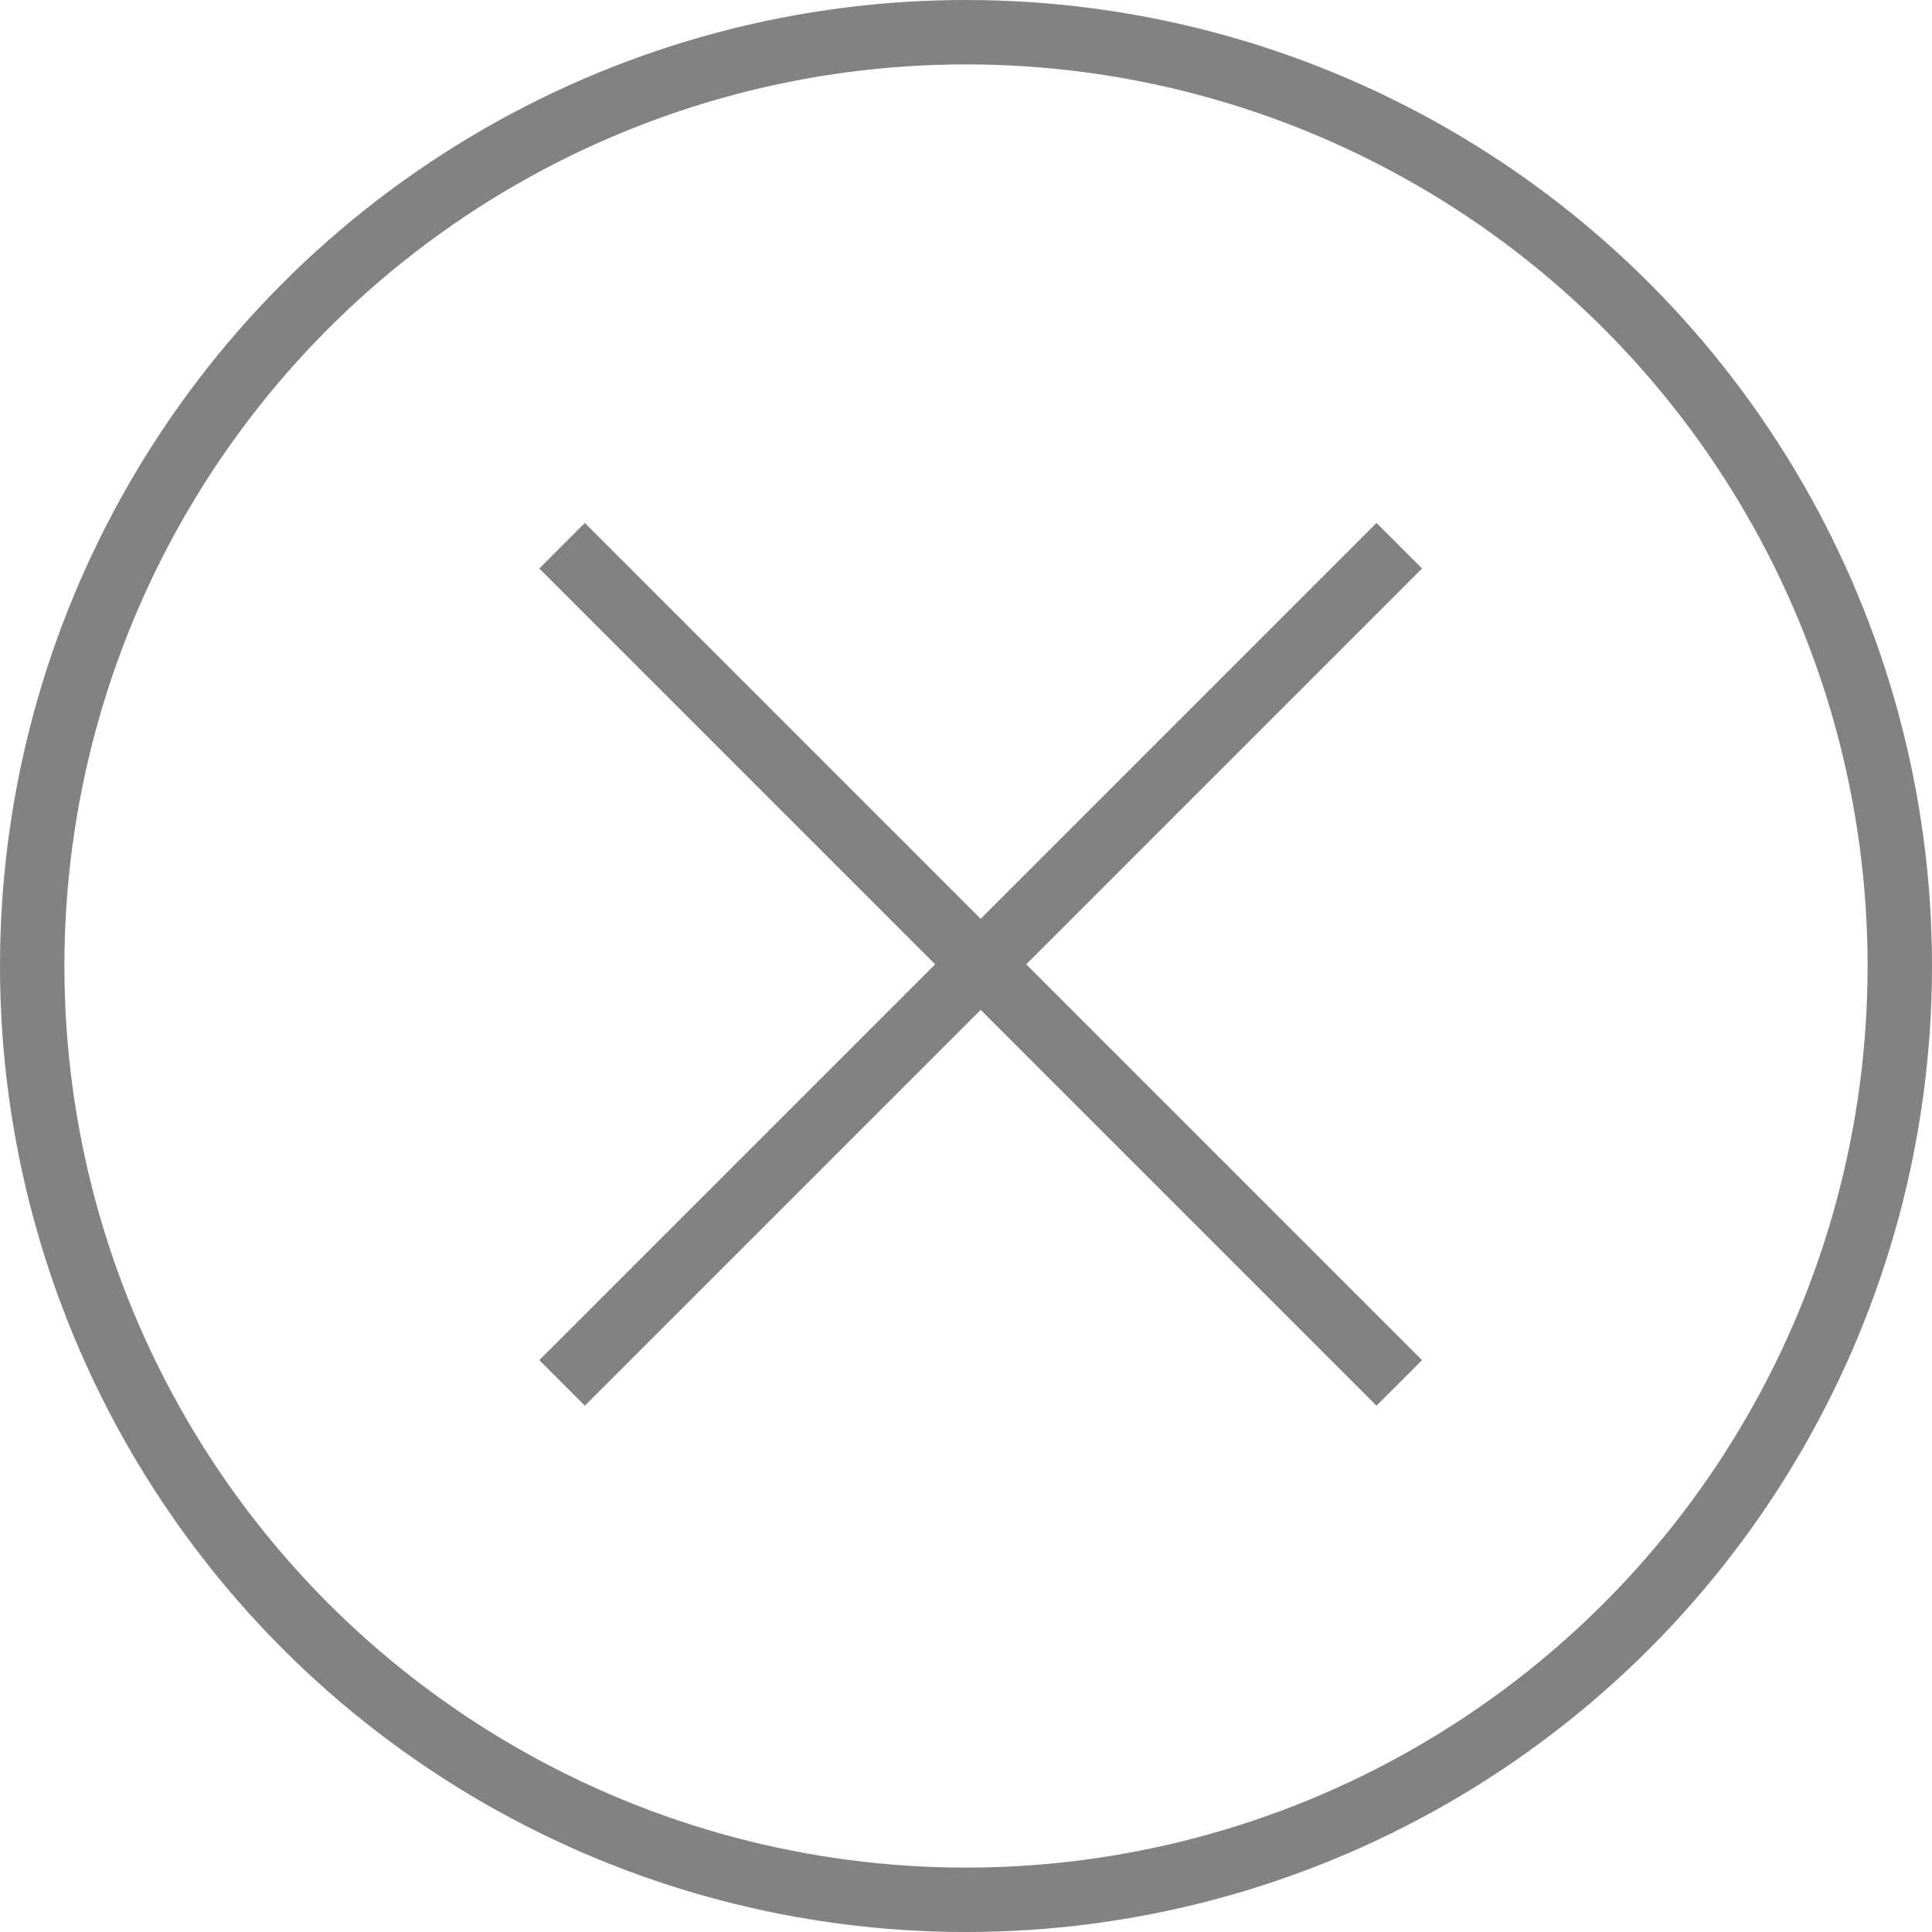 <svg width="30" height="30" viewBox="0 0 30 30" fill="none" xmlns="http://www.w3.org/2000/svg">
<circle cx="15" cy="15" r="14.5" stroke="#828282"/>
<path d="M8.728 8.474L21.728 21.474" stroke="#828282" stroke-linejoin="round"/>
<path d="M15.228 14.974L21.728 8.474" stroke="#828282" stroke-linejoin="round"/>
<path d="M15.228 14.974L8.728 21.474" stroke="#828282" stroke-linejoin="round"/>
</svg>
